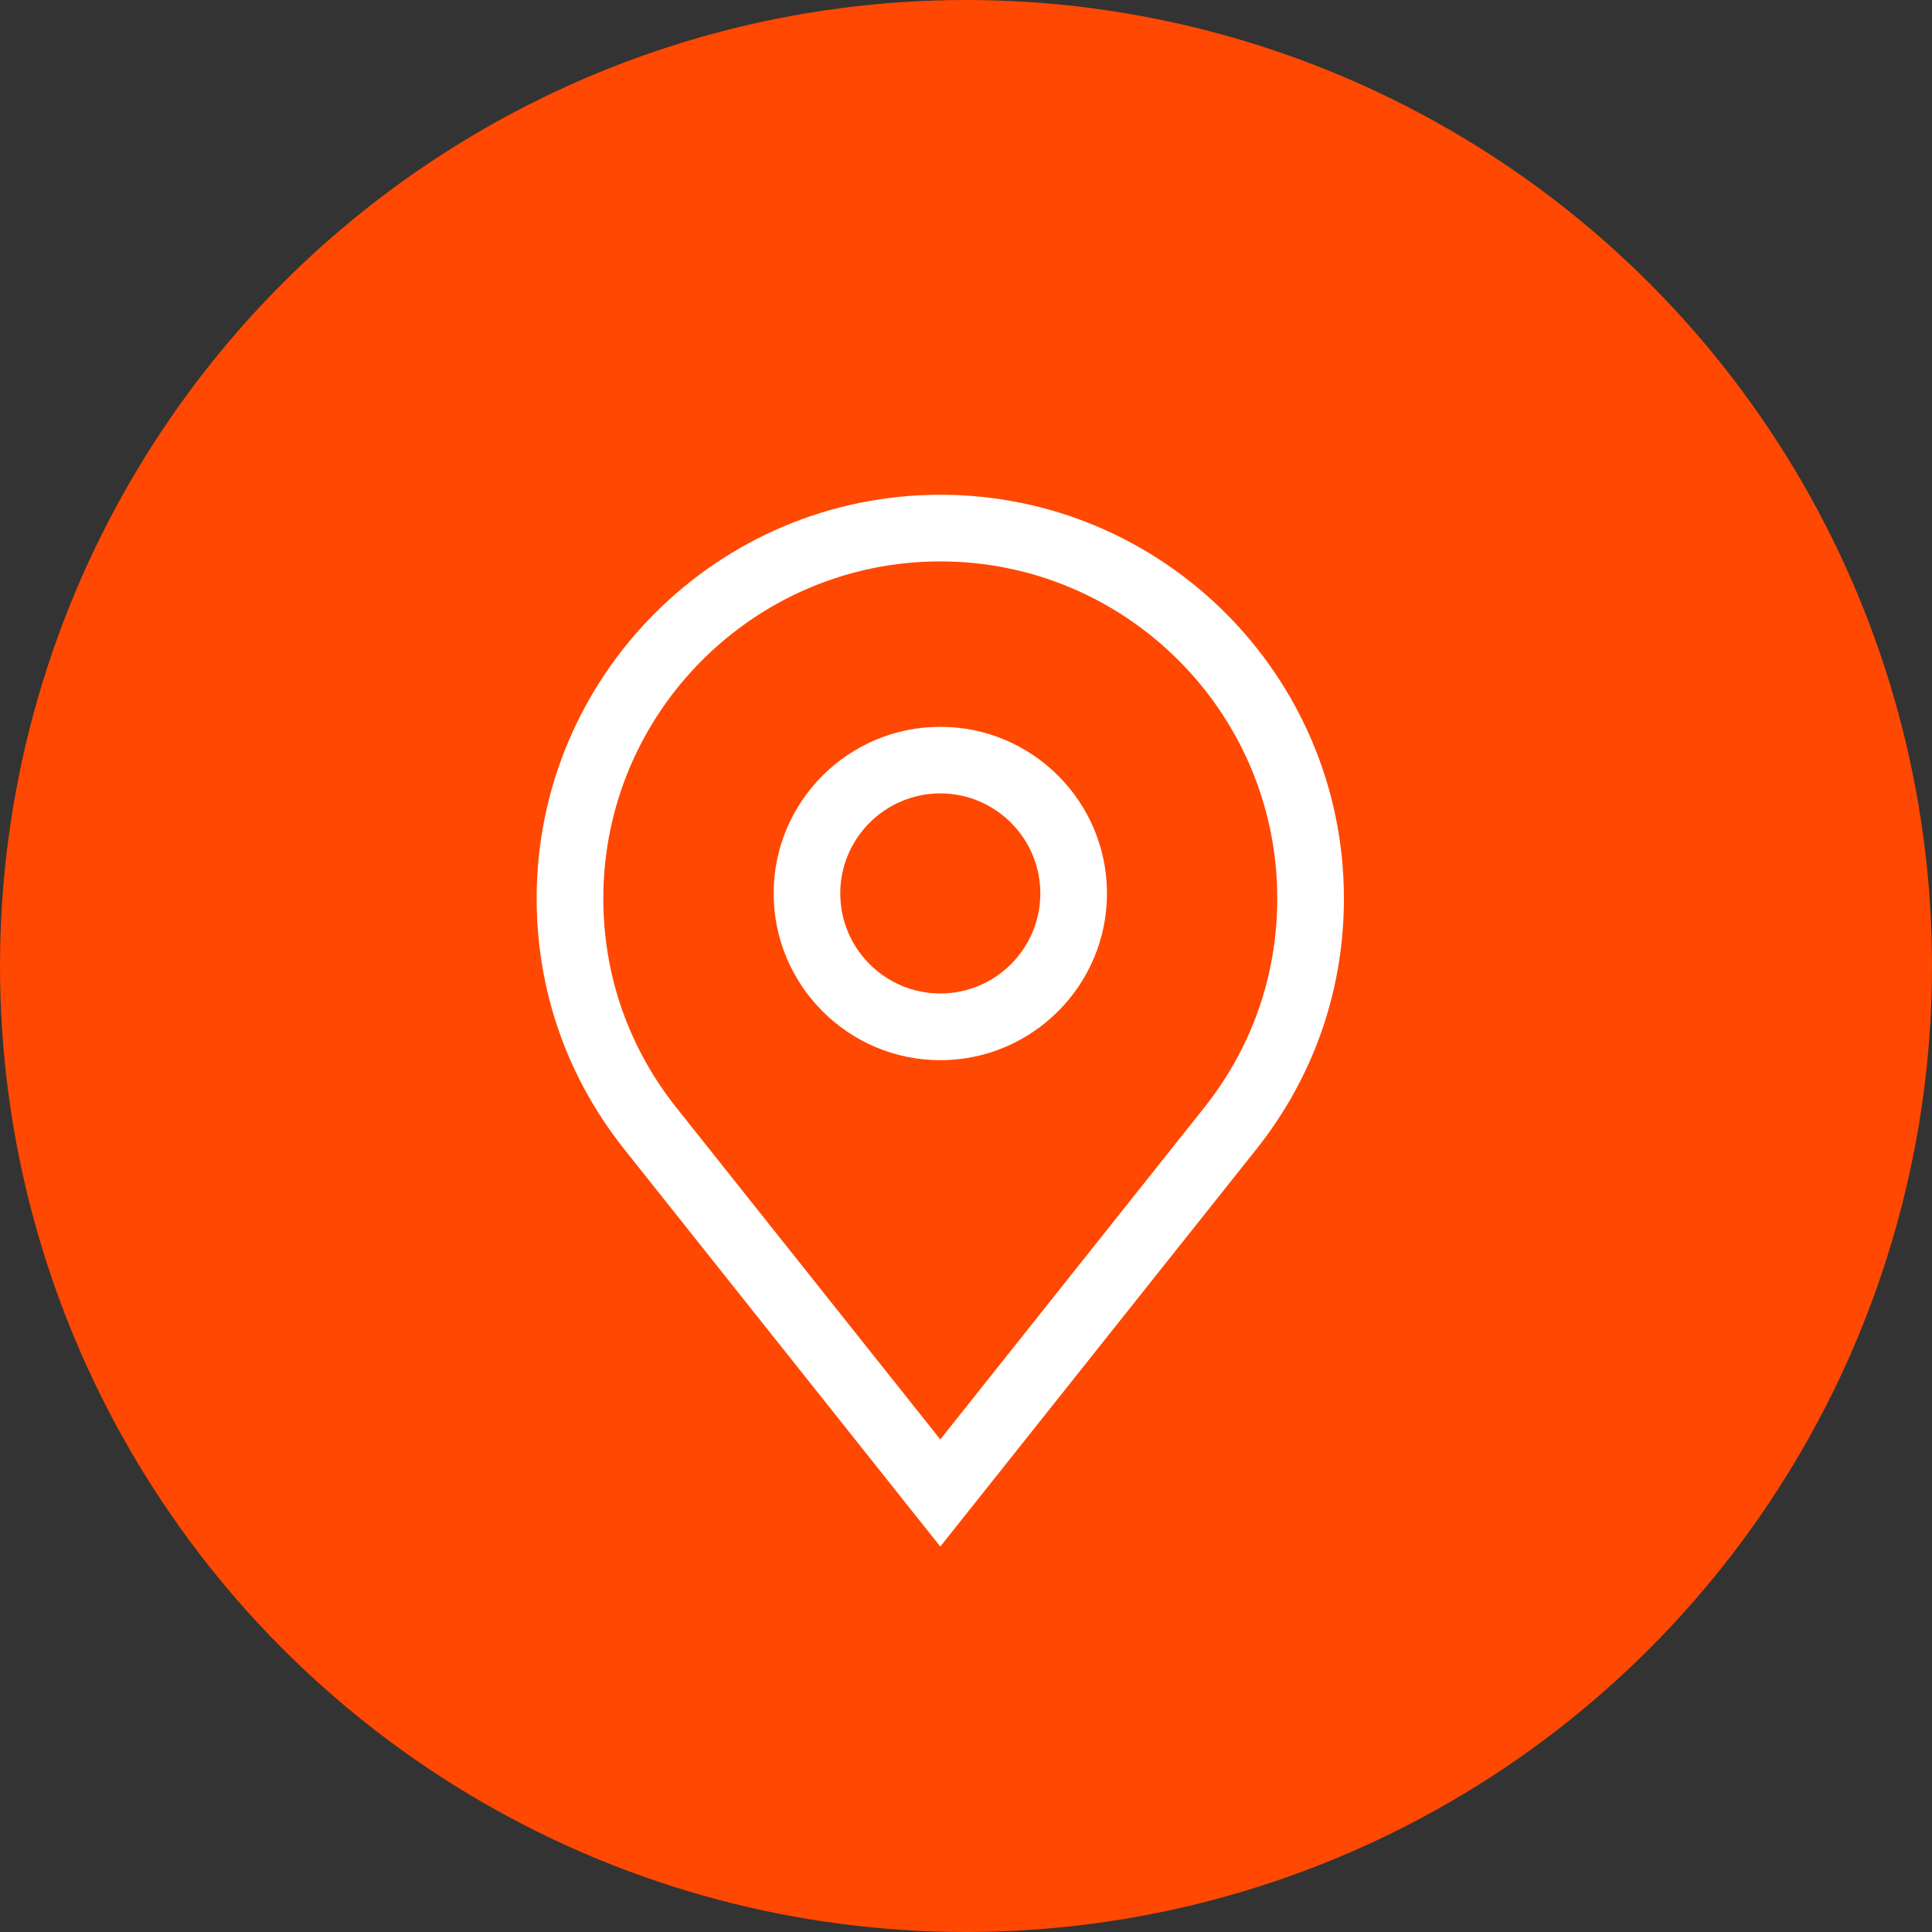 <svg width="36" height="36" viewBox="0 0 36 36" fill="none" xmlns="http://www.w3.org/2000/svg" style="color: rgb(0, 0, 0);">
								<rect x="0" y="0" width="36" height="36" fill="#333333" stroke="none"/>
								<circle cx="18" cy="18" r="18" fill="rgb(255, 72, 2)"></circle>
								<path d="M17.521 9.219C21.668 9.219 25.042 12.593 25.042 16.74C25.042 18.448 24.482 20.058 23.423 21.398L17.521 28.818L11.621 21.4C10.56 20.058 10 18.448 10 16.74C10 12.593 13.374 9.219 17.521 9.219ZM17.521 10.461C14.059 10.461 11.242 13.278 11.242 16.74C11.242 18.165 11.709 19.509 12.594 20.628L17.521 26.822L22.449 20.626C23.333 19.509 23.8 18.165 23.8 16.74C23.8 13.278 20.983 10.461 17.521 10.461Z" fill="rgb(255, 255, 255)"></path>
								<path d="M17.521 13.543C19.234 13.543 20.627 14.935 20.627 16.648C20.627 18.36 19.234 19.755 17.521 19.755C15.809 19.755 14.416 18.36 14.416 16.648C14.416 14.935 15.809 13.543 17.521 13.543ZM17.521 14.784C16.494 14.784 15.657 15.62 15.657 16.648C15.657 17.677 16.494 18.512 17.521 18.512C18.549 18.512 19.385 17.677 19.385 16.648C19.385 15.62 18.549 14.784 17.521 14.784Z" fill="rgb(255, 255, 255)"></path>
							</svg>